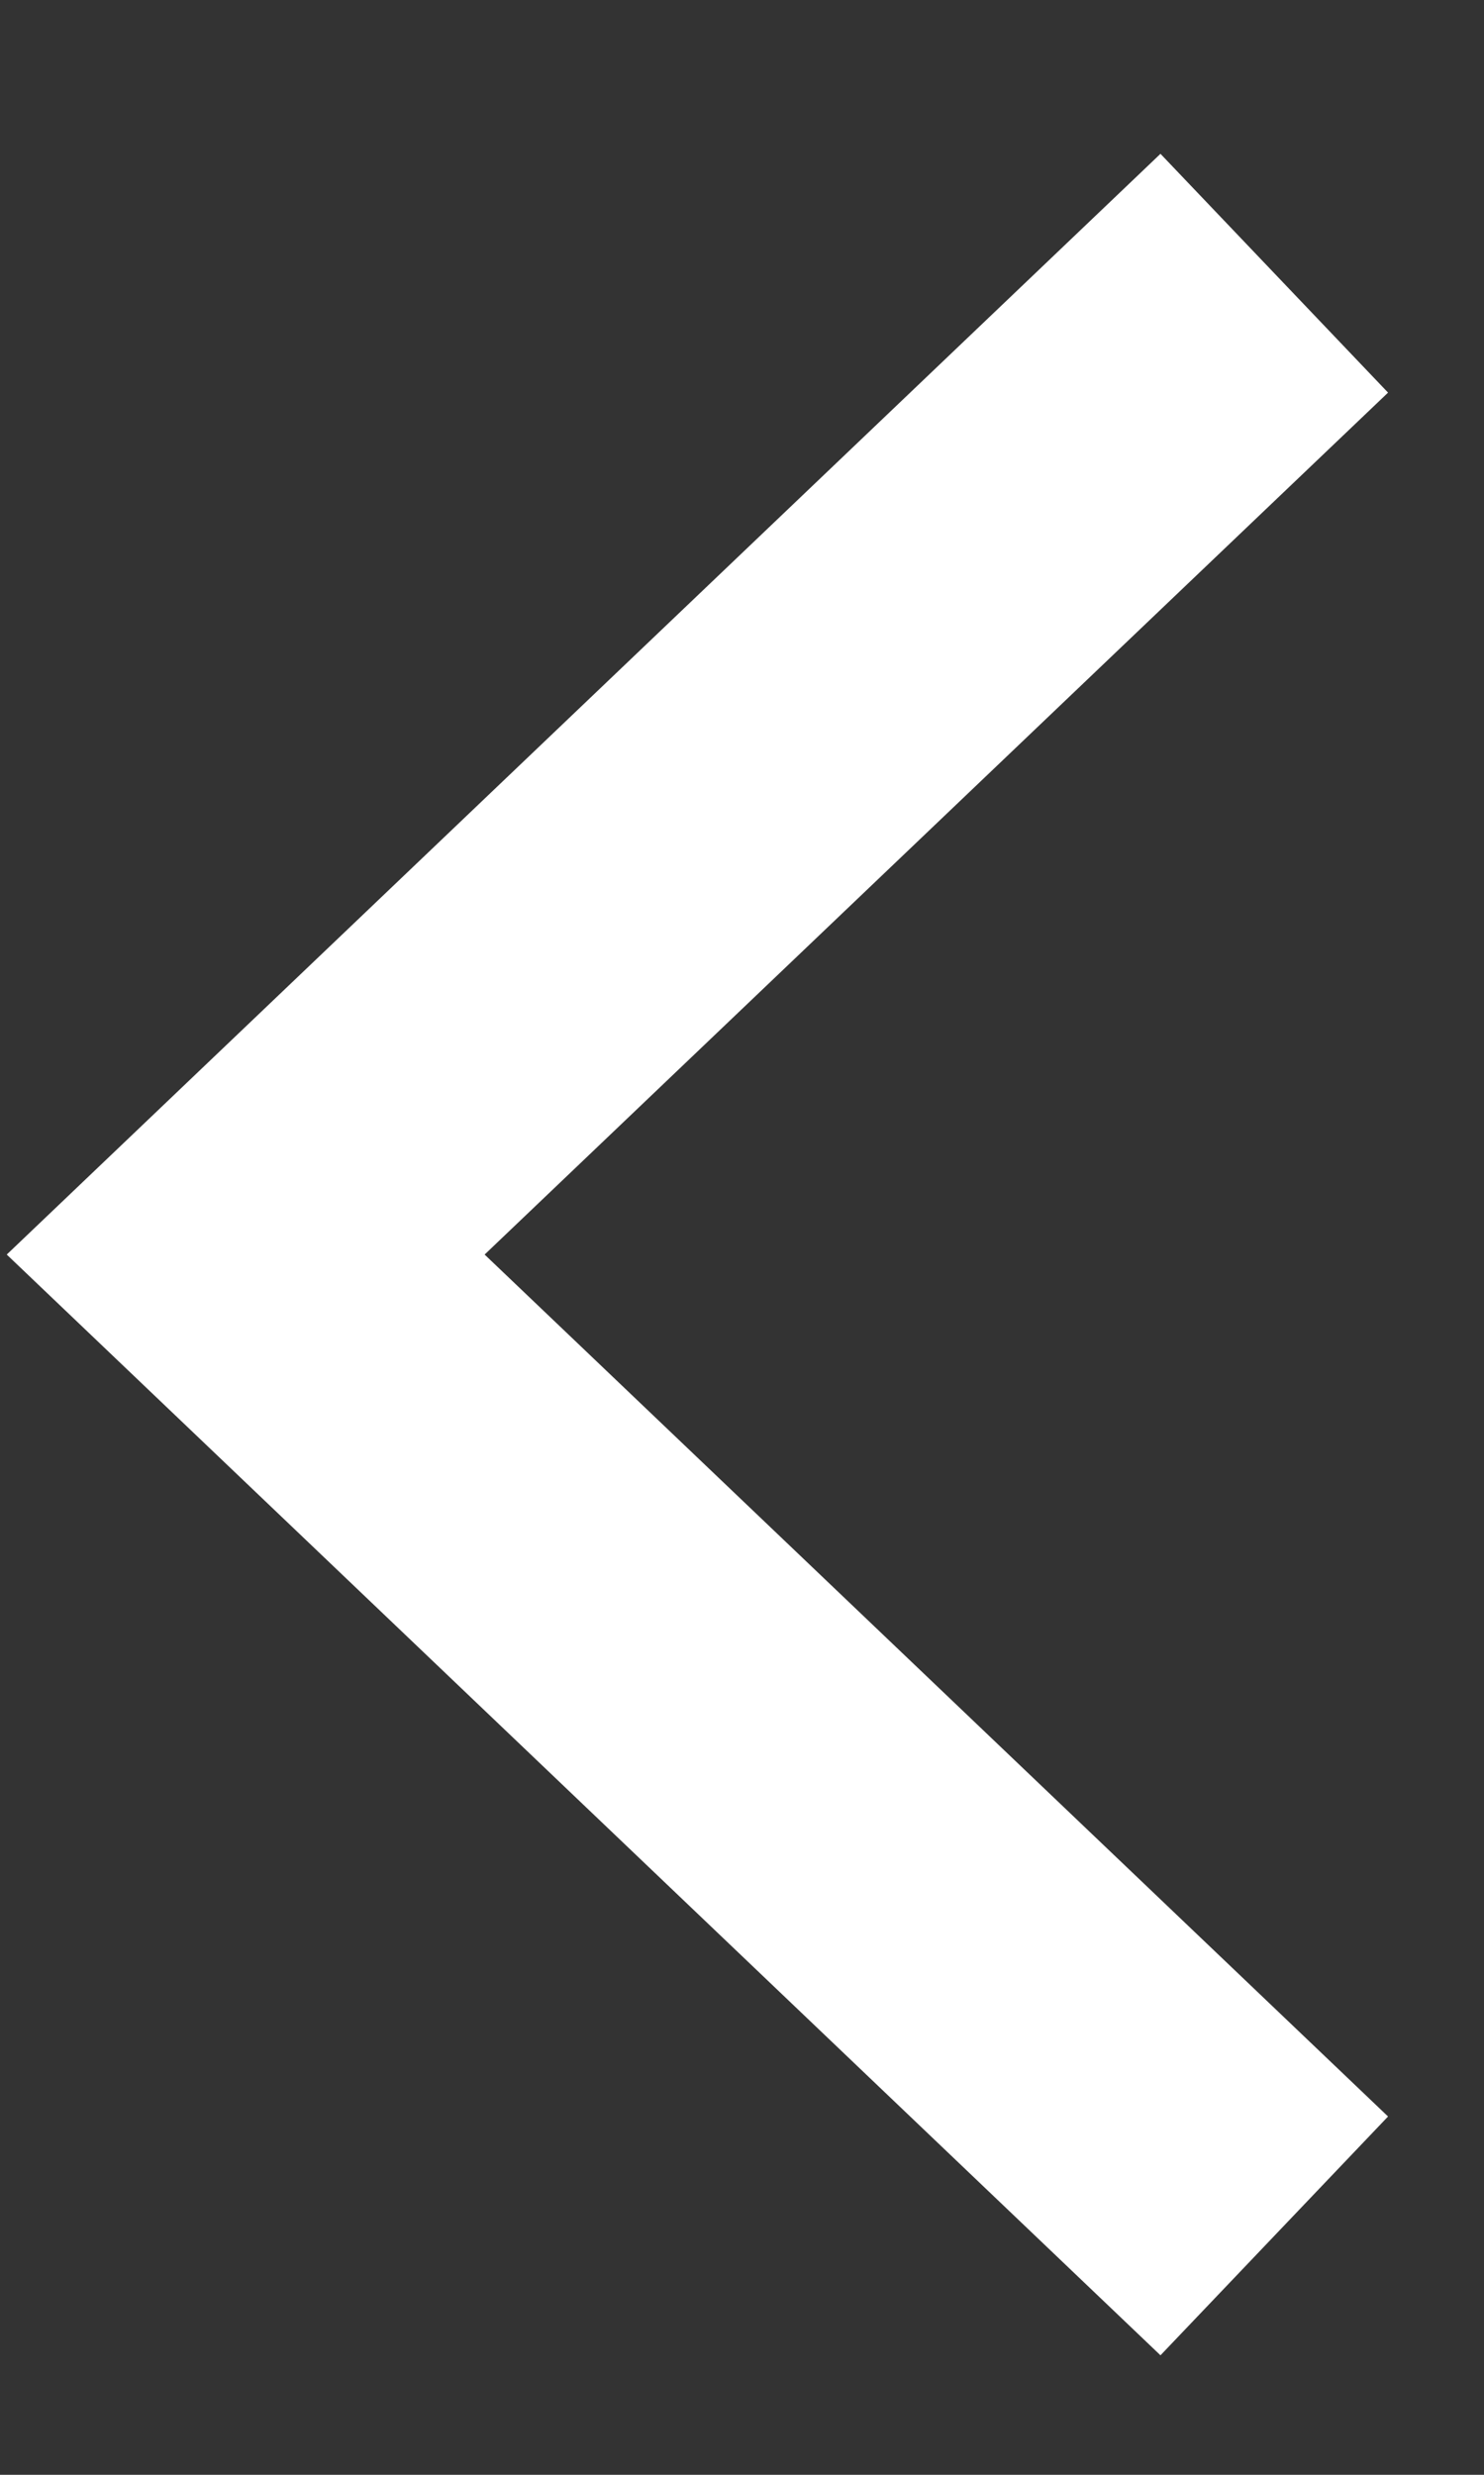 <?xml version="1.0" encoding="UTF-8"?> <svg xmlns="http://www.w3.org/2000/svg" width="9" height="15" viewBox="0 0 9 15" fill="none"><rect x="0" y="0" width="9" height="15" fill="#333333" stroke="none"/> <path d="M7.728 1.656L1.49 7.604L7.728 13.552" stroke="white" stroke-width="2"></path> </svg> 